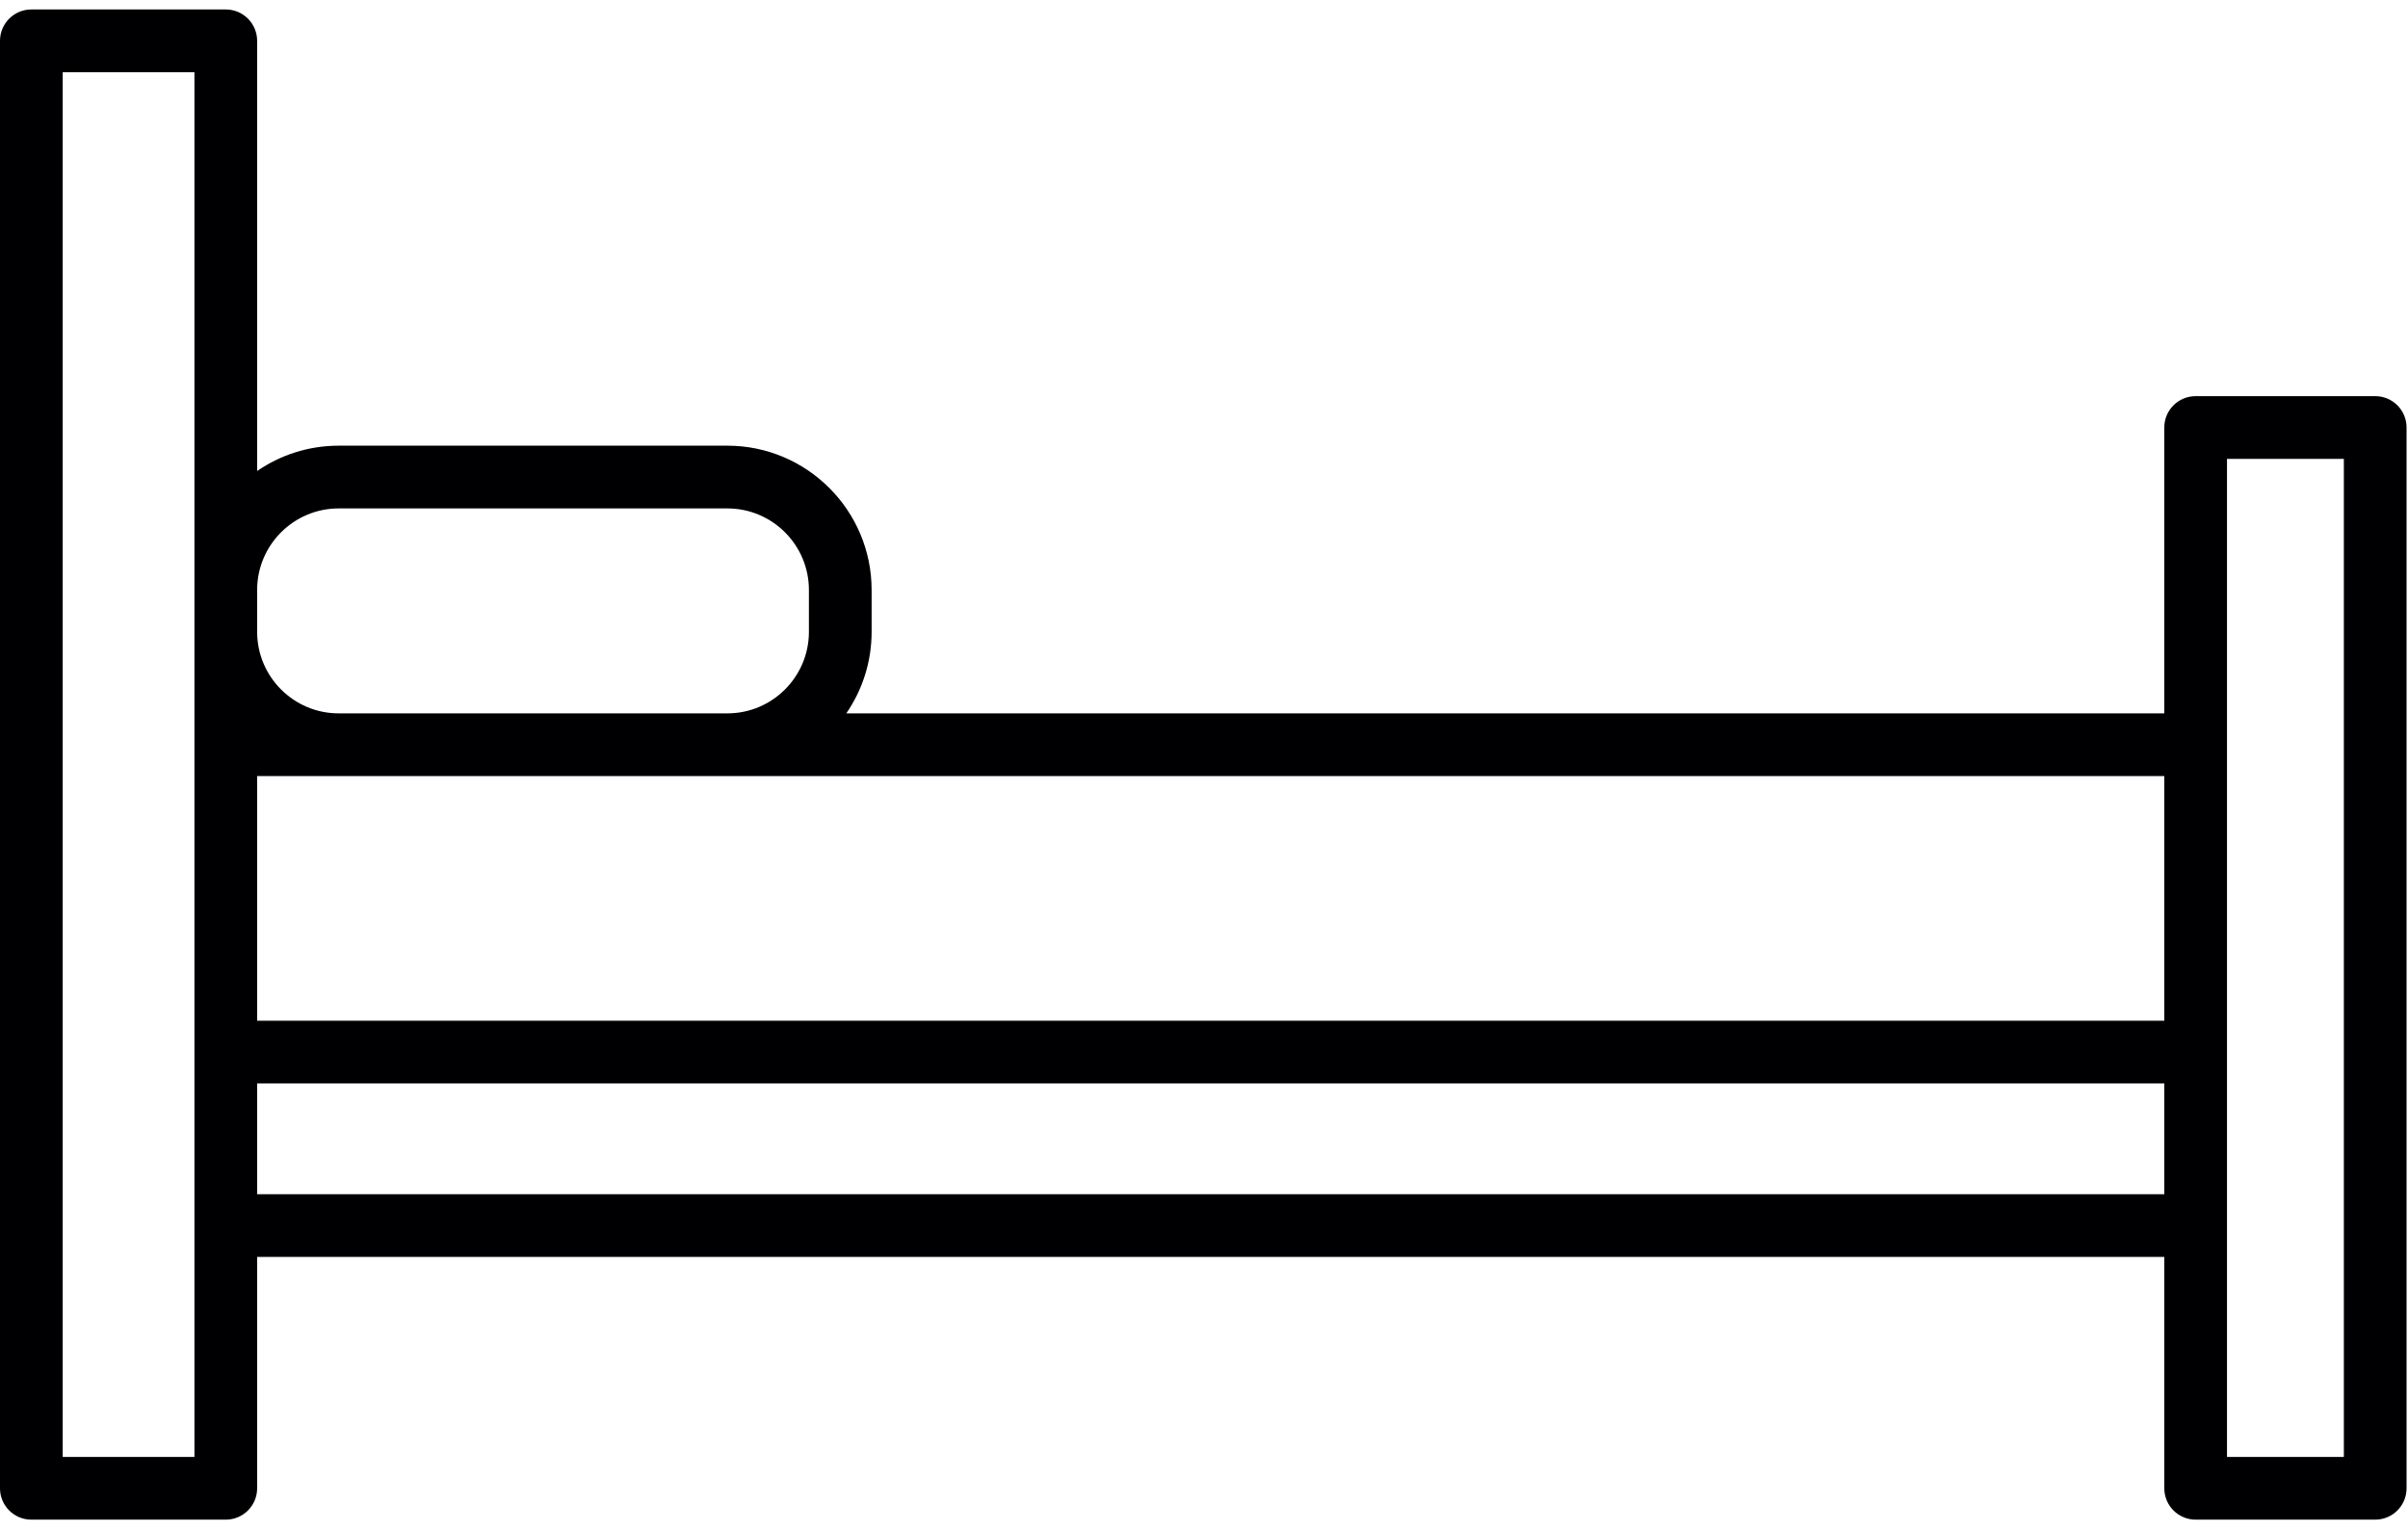 <svg width="192" height="122" viewBox="0 0 192 122" fill="none" xmlns="http://www.w3.org/2000/svg">
<path d="M189.386 121.13H175.069C173.688 121.13 172.569 120.011 172.569 118.63V100.189H20.503V118.63C20.503 120.011 19.384 121.13 18.003 121.13H2.5C1.119 121.13 0 120.011 0 118.63V3.255C0 1.874 1.119 0.755 2.5 0.755H18.003C19.384 0.755 20.503 1.874 20.503 3.255V37.543C22.354 36.271 24.592 35.525 27.003 35.525H57.998C64.339 35.525 69.498 40.684 69.498 47.025V50.361C69.498 52.771 68.753 55.01 67.48 56.861H172.568V34.075C172.568 32.694 173.687 31.575 175.068 31.575H189.385C190.766 31.575 191.885 32.694 191.885 34.075V118.631C191.886 120.011 190.767 121.13 189.386 121.13ZM177.568 116.13H186.885V36.575H177.568V116.13ZM5 116.13H15.503V5.755H5V116.13ZM20.503 95.189H172.568V86.36H20.503V95.189ZM20.503 81.36H172.568V61.862H20.503V81.36ZM27.003 56.862H57.998C61.582 56.862 64.498 53.946 64.498 50.362V47.026C64.498 43.442 61.582 40.526 57.998 40.526H27.003C23.419 40.526 20.503 43.442 20.503 47.026V50.362C20.503 53.946 23.419 56.862 27.003 56.862Z" fill="#000002"/>
</svg>
